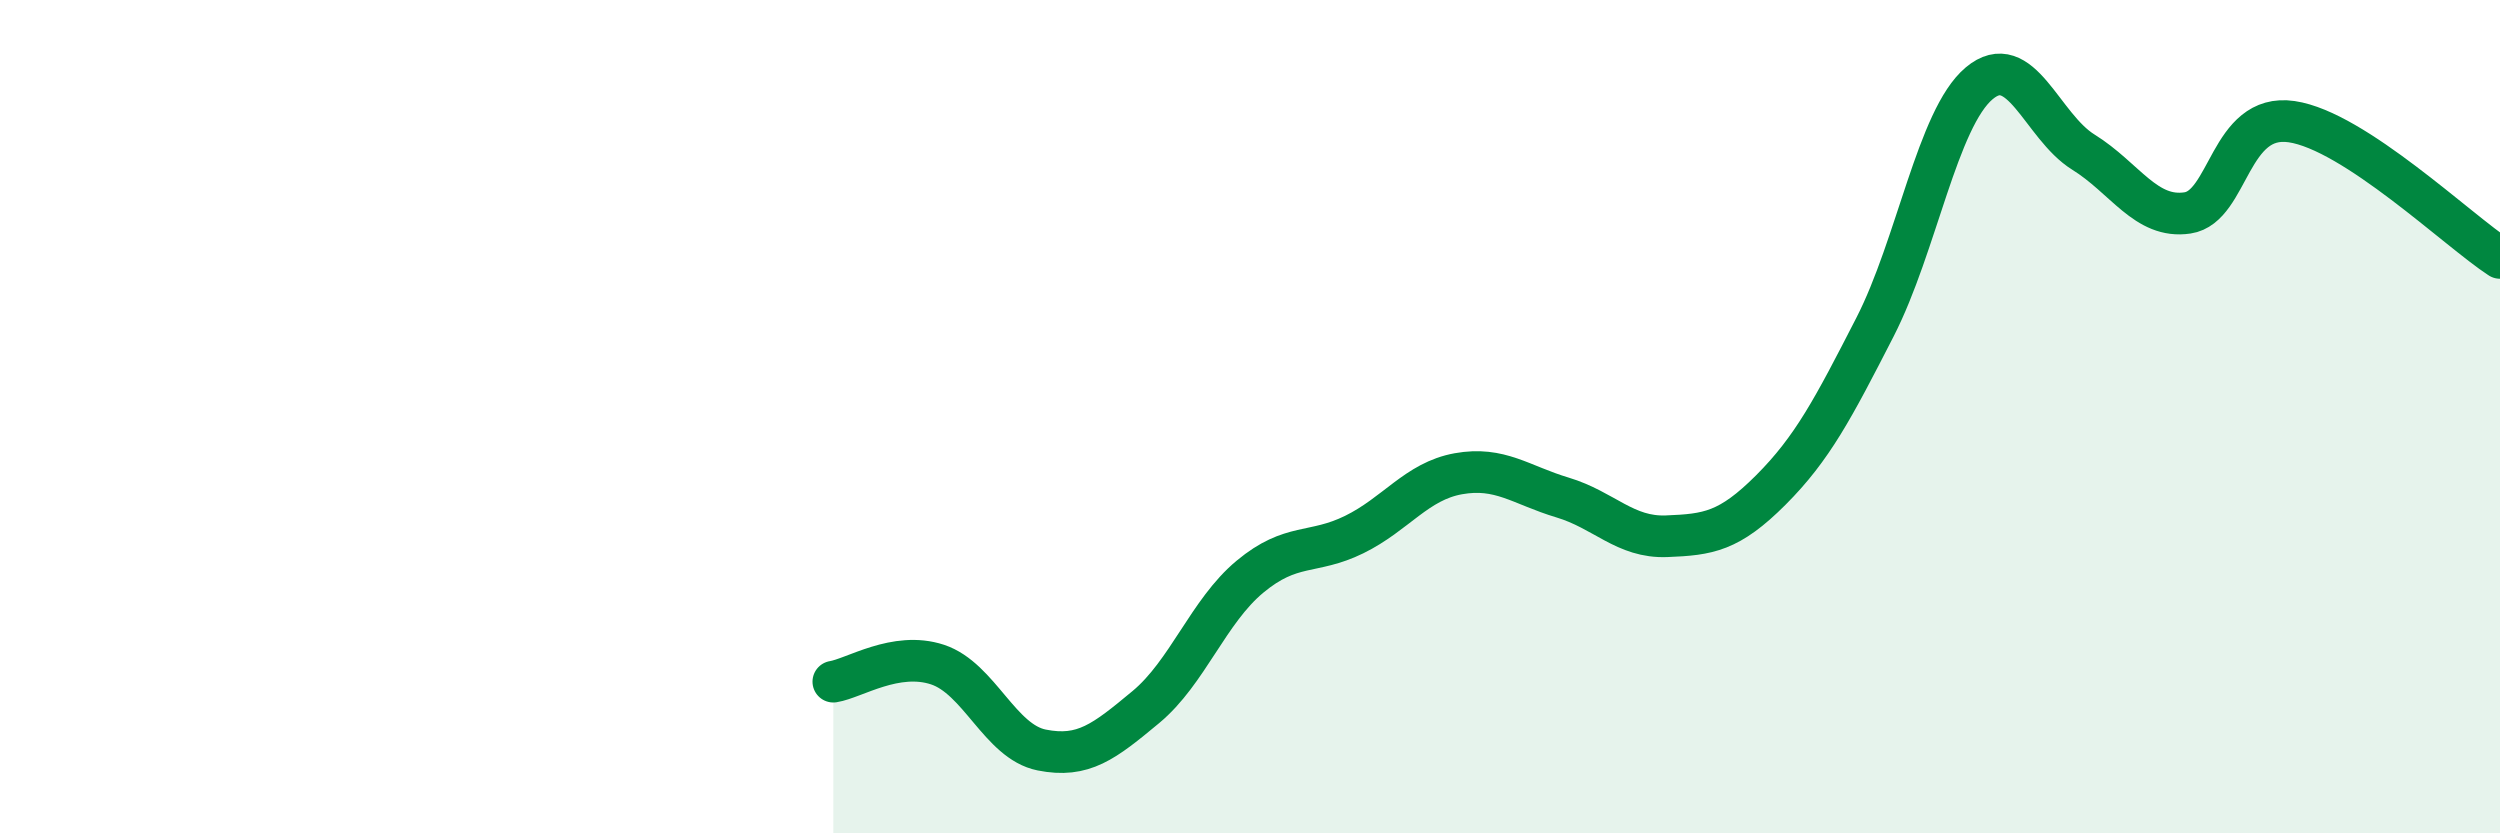 
    <svg width="60" height="20" viewBox="0 0 60 20" xmlns="http://www.w3.org/2000/svg">
      <path
        d="M 20,16.36 C 20.5,16.28 21.5,15.62 22.5,15.95 C 23.5,16.28 24,17.8 25,18 C 26,18.2 26.5,17.8 27.5,16.97 C 28.5,16.14 29,14.67 30,13.84 C 31,13.01 31.5,13.32 32.5,12.83 C 33.5,12.34 34,11.55 35,11.37 C 36,11.19 36.5,11.64 37.5,11.94 C 38.5,12.24 39,12.91 40,12.87 C 41,12.83 41.5,12.76 42.5,11.76 C 43.5,10.76 44,9.8 45,7.85 C 46,5.9 46.5,2.84 47.5,2 C 48.5,1.16 49,3.03 50,3.65 C 51,4.27 51.5,5.26 52.5,5.11 C 53.5,4.96 53.5,2.7 55,2.92 C 56.5,3.14 59,5.54 60,6.19L60 20L20 20Z"
        fill="#008740"
        opacity="0.1"
        stroke-linecap="round"
        stroke-linejoin="round"
      />
      <path
        d="M 20,16.36 C 20.5,16.28 21.5,15.62 22.5,15.95 C 23.5,16.28 24,17.8 25,18 C 26,18.2 26.5,17.8 27.5,16.97 C 28.5,16.14 29,14.67 30,13.84 C 31,13.01 31.5,13.32 32.5,12.83 C 33.5,12.34 34,11.55 35,11.37 C 36,11.19 36.5,11.64 37.5,11.94 C 38.5,12.24 39,12.91 40,12.87 C 41,12.83 41.5,12.76 42.5,11.76 C 43.5,10.76 44,9.8 45,7.85 C 46,5.9 46.5,2.84 47.5,2 C 48.5,1.16 49,3.03 50,3.65 C 51,4.27 51.5,5.26 52.5,5.11 C 53.5,4.96 53.5,2.7 55,2.92 C 56.5,3.14 59,5.54 60,6.19"
        stroke="#008740"
        stroke-width="1"
        fill="none"
        stroke-linecap="round"
        stroke-linejoin="round"
      />
    </svg>
  
